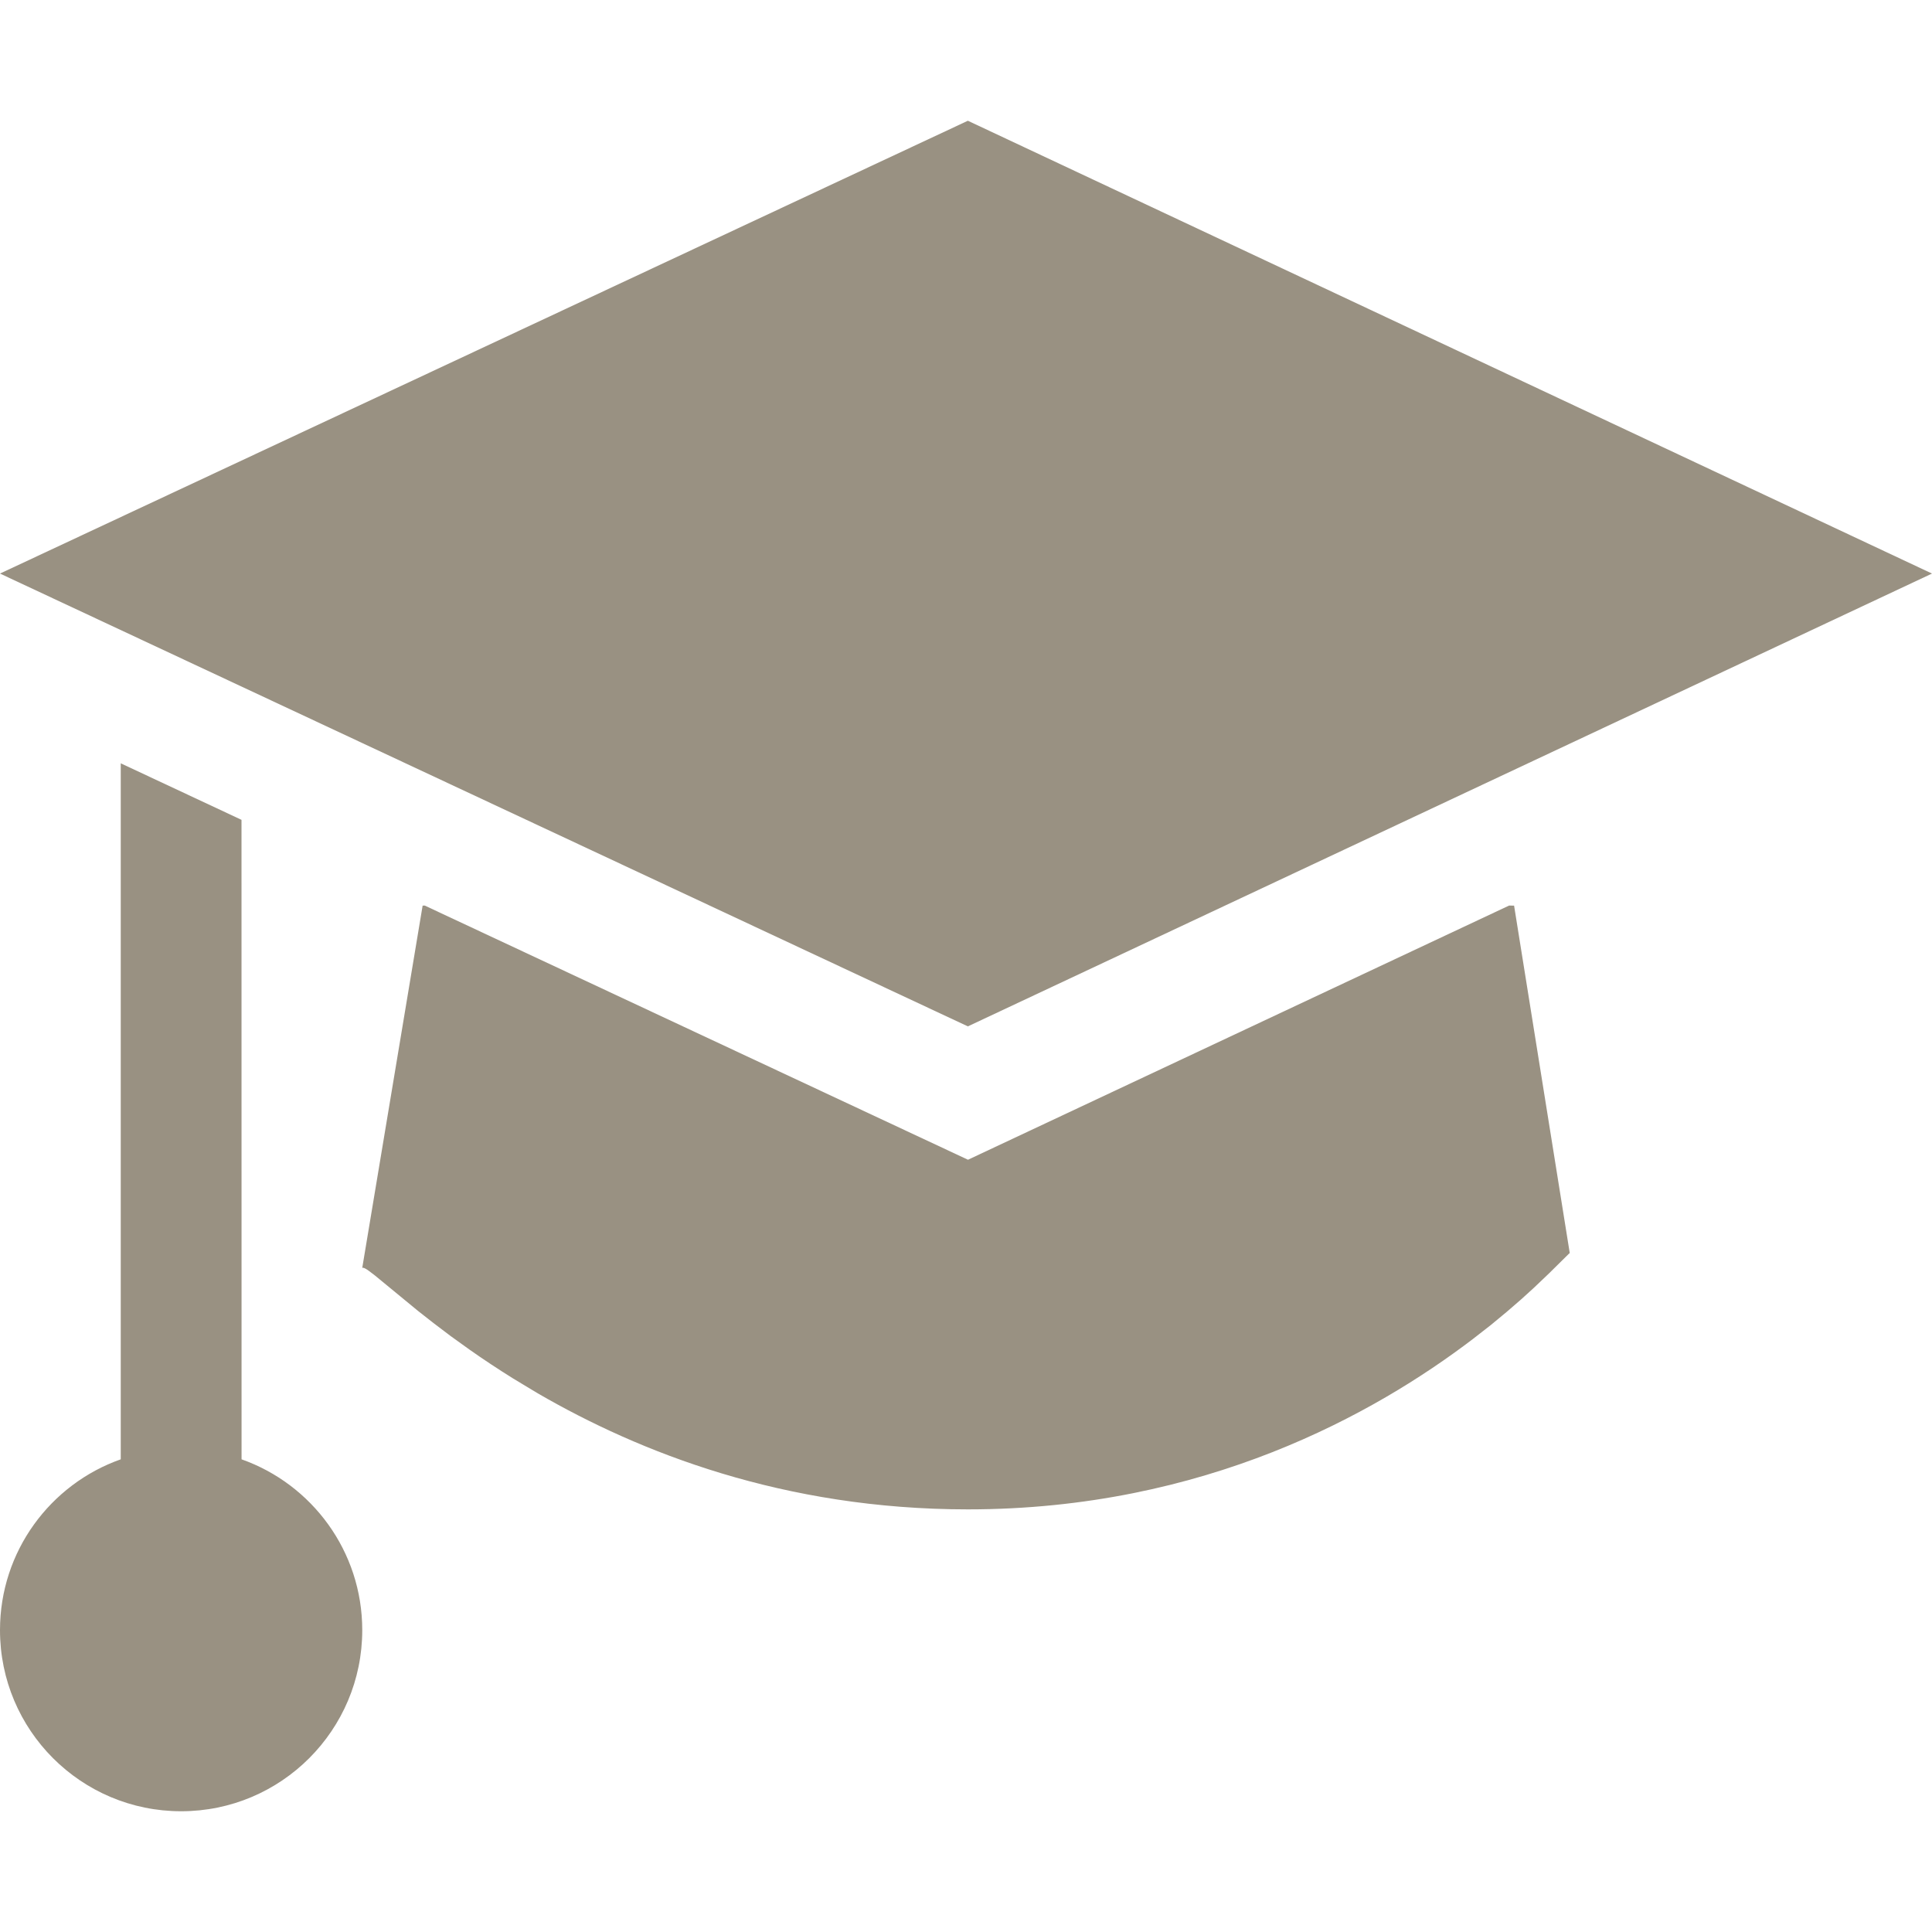 <?xml version="1.0" encoding="UTF-8"?>
<svg width="32px" height="32px" viewBox="0 0 32 32" version="1.1" xmlns="http://www.w3.org/2000/svg" xmlns:xlink="http://www.w3.org/1999/xlink">
    <title>ic-additional-skolas</title>
    <g id="Page-1" stroke="none" stroke-width="1" fill="none" fill-rule="evenodd">
        <g id="Ērtības-apraksta-ikonas" transform="translate(-834, -534)">
            <g id="Row-3" transform="translate(100, 500)">
                <g id="6" transform="translate(700, 0)">
                    <g id="Icon" transform="translate(34, 34)">
                        <rect id="icon-base" x="0" y="0" width="32" height="32"></rect>
                        <path d="M2,12.643 L4,13.579 L4.001,24.171 C5.166,24.583 6,25.694 6,27 C6,28.657 4.657,30 3,30 C1.343,30 9.09494702e-13,28.657 9.09494702e-13,27 C9.09494702e-13,25.694 0.835,24.582 2,24.171 L2,12.643 Z M7.035,14.999 L16.033,19.209 L24.995,14.999 L25.078,15 L26,20.755 L25.985,20.767 L25.661,21.087 L25.406,21.33 L25.198,21.519 L24.959,21.726 L24.691,21.948 L24.392,22.181 C22.77,23.415 19.949,25 16.031,25 C12.975,25 10.586,24.051 8.907,23.078 L8.502,22.834 C8.242,22.672 8.001,22.512 7.781,22.357 L7.465,22.13 L7.18,21.914 L6.925,21.714 L6.21,21.126 L6.109,21.049 C6.066,21.018 6.035,21.001 6.016,20.998 L6,21 L7,15 L7.035,14.999 Z M16.031,2 L32,9.5 L16.031,17 L0,9.5 L16.031,2 Z" id="ico" fill="#999182"></path>
                    </g>
                </g>
            </g>
        </g>
    </g>
</svg>
